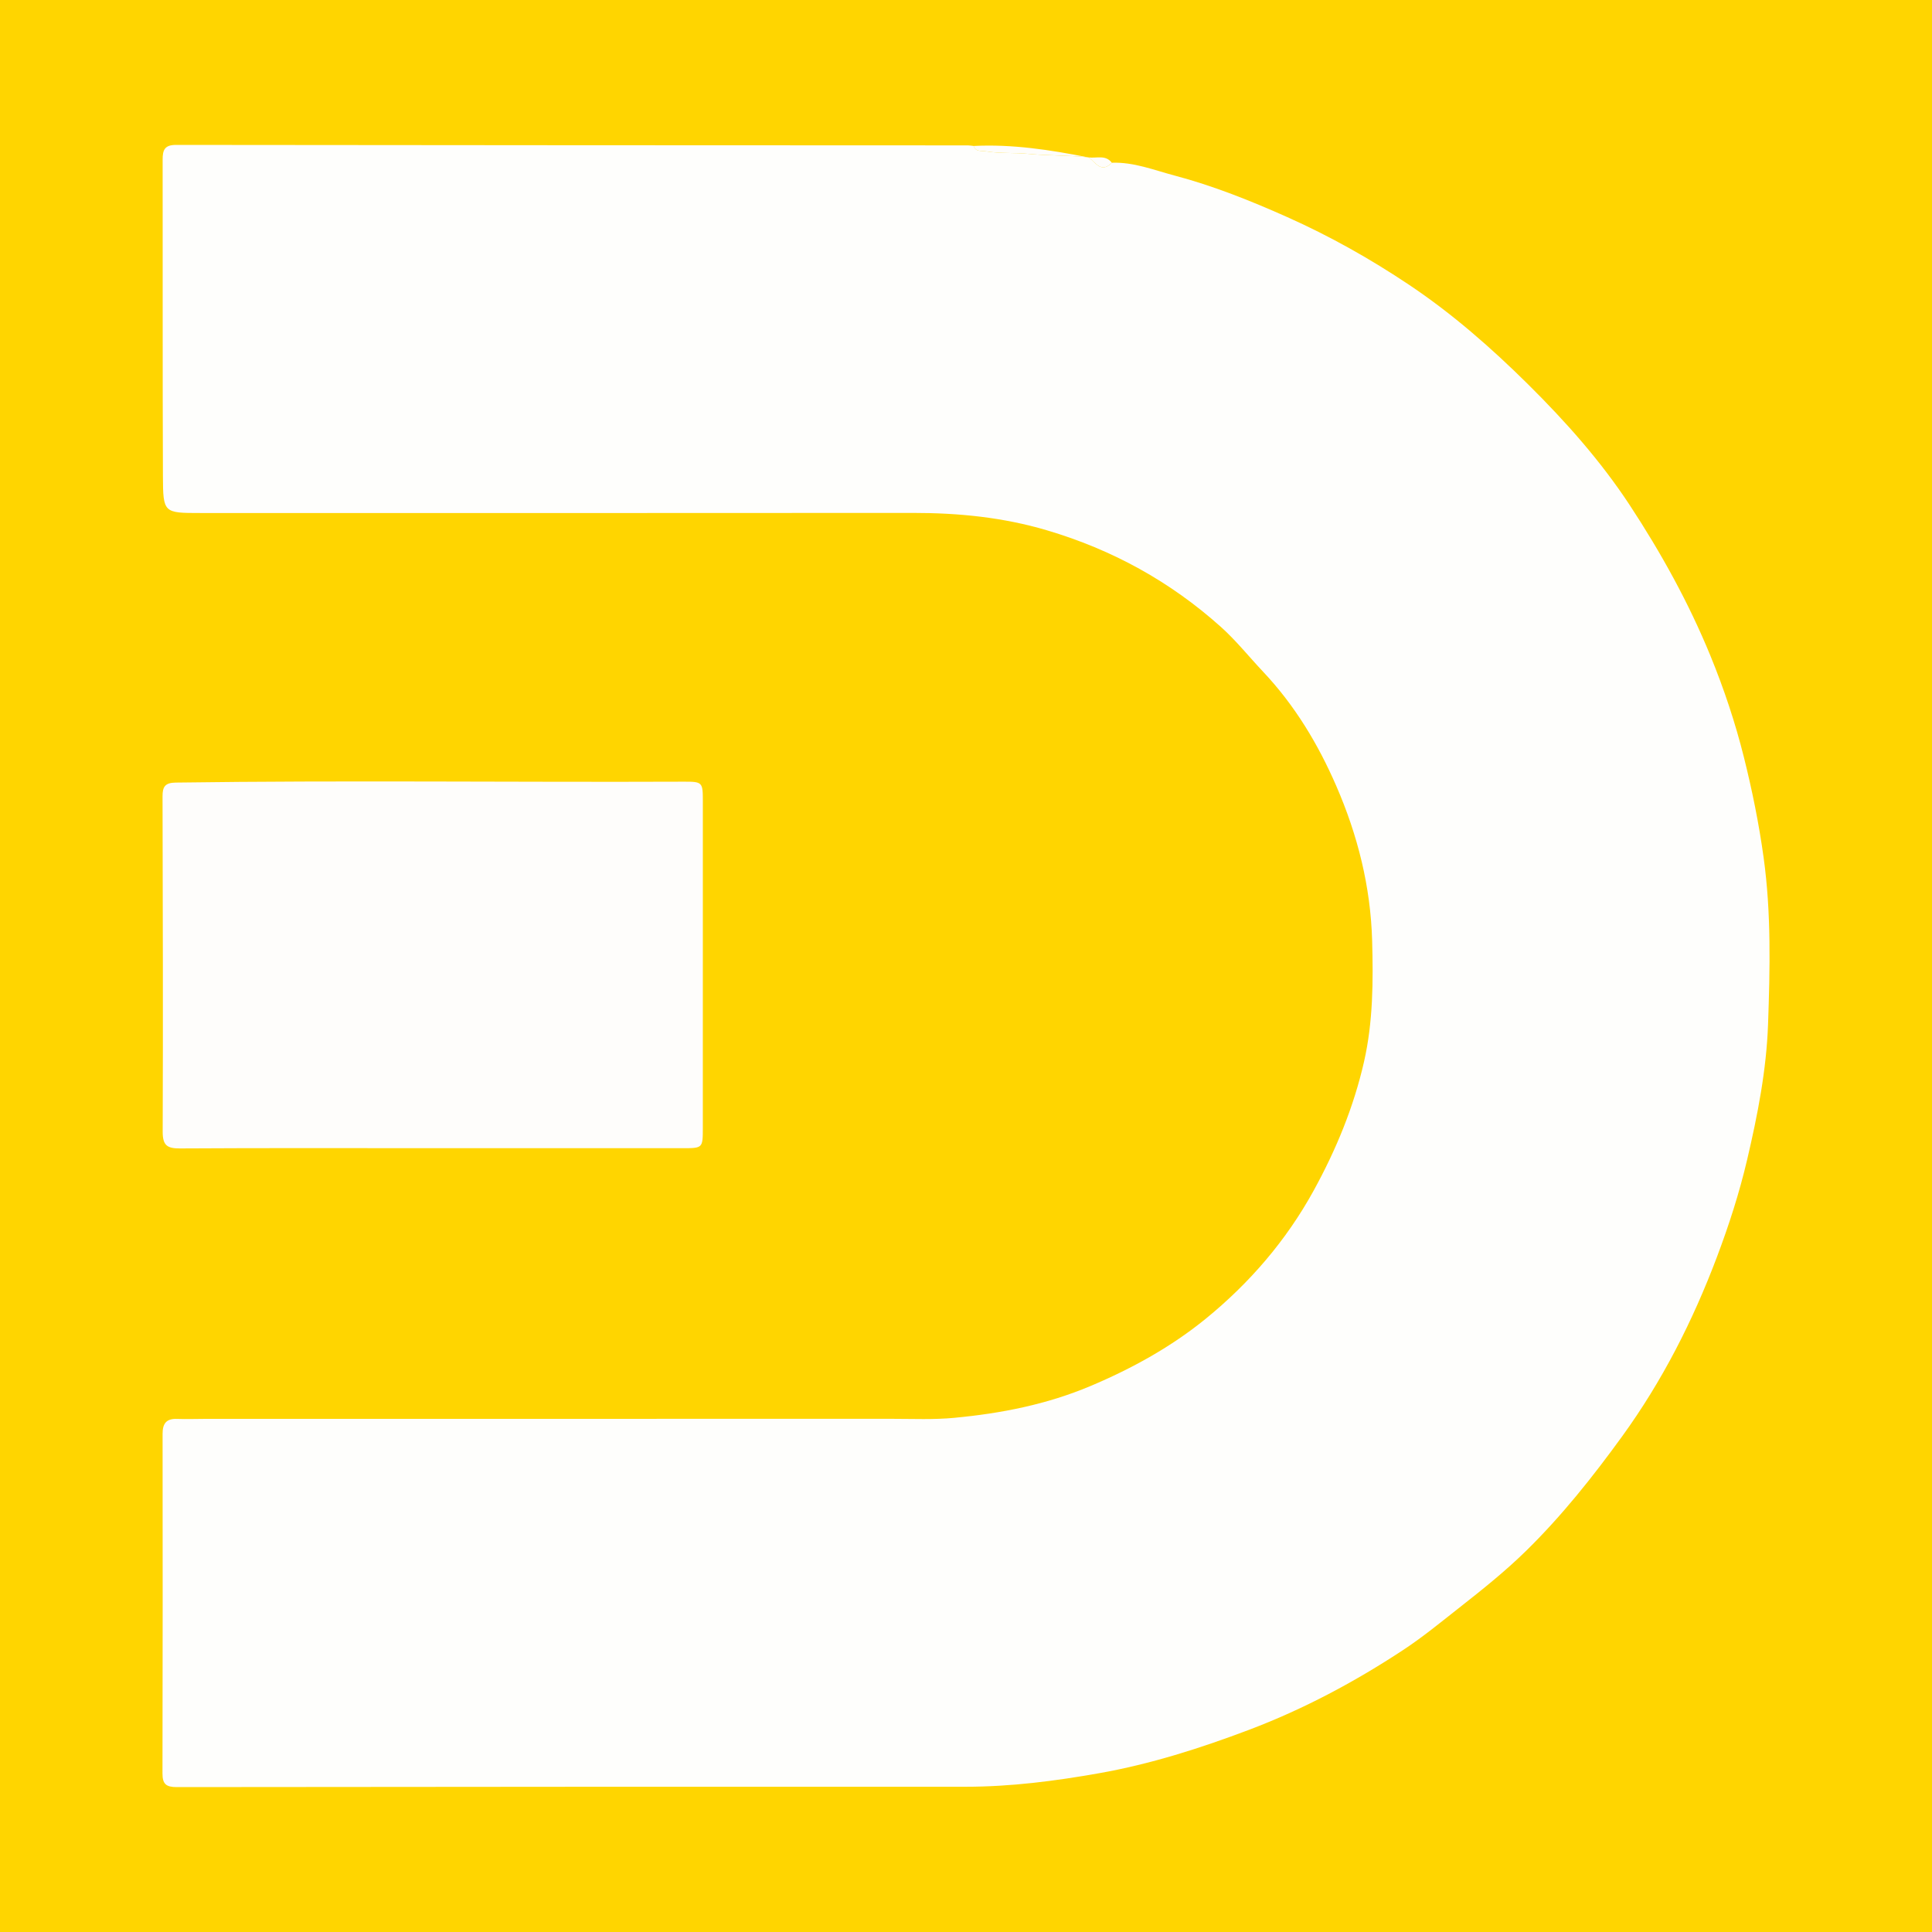 <?xml version="1.0" encoding="utf-8"?>
<!-- Generator: Adobe Illustrator 17.0.0, SVG Export Plug-In . SVG Version: 6.00 Build 0)  -->
<!DOCTYPE svg PUBLIC "-//W3C//DTD SVG 1.1//EN" "http://www.w3.org/Graphics/SVG/1.1/DTD/svg11.dtd">
<svg version="1.1" id="Layer_1" xmlns="http://www.w3.org/2000/svg" xmlns:xlink="http://www.w3.org/1999/xlink" x="0px" y="0px"
	 width="200px" height="200px" viewBox="0 0 200 200" enable-background="new 0 0 200 200" xml:space="preserve">
<rect fill="#FFD500" width="200" height="200"/>
<g>
	<path fill="#FEFEFC" d="M115.097,16.847c2.264-0.086,4.357,0.76,6.478,1.321c4.019,1.063,7.882,2.61,11.682,4.306
		c4.404,1.965,8.597,4.326,12.594,6.998c4.471,2.989,8.495,6.511,12.334,10.313c3.91,3.873,7.531,7.948,10.535,12.522
		c3.237,4.93,6.093,10.092,8.342,15.577c1.407,3.432,2.579,6.951,3.471,10.522c0.852,3.409,1.554,6.87,2.039,10.385
		c0.792,5.749,0.658,11.488,0.457,17.23c-0.166,4.738-1.076,9.389-2.163,14.023c-0.809,3.451-1.886,6.782-3.129,10.078
		c-2.489,6.6-5.657,12.838-9.81,18.566c-3.041,4.194-6.26,8.247-9.956,11.866c-2.142,2.098-4.504,3.988-6.88,5.854
		c-1.909,1.499-3.777,3.043-5.805,4.379c-5.047,3.323-10.331,6.147-16.014,8.294c-5.056,1.91-10.176,3.541-15.477,4.48
		c-4.56,0.809-9.169,1.404-13.829,1.403c-27.224-0.003-54.448,0.001-81.672,0.036c-1.099,0.001-1.477-0.318-1.474-1.413
		c0.026-11.724,0.023-23.448,0.011-35.172c-0.001-1.053,0.393-1.572,1.49-1.531c0.992,0.037,1.987-0.004,2.98-0.004
		c23.697-0.001,47.394,0.001,71.091-0.004c2.136,0,4.285,0.099,6.404-0.103c4.837-0.46,9.546-1.375,14.099-3.295
		c4.312-1.819,8.368-4.065,11.931-6.969c4.515-3.68,8.325-8.086,11.172-13.274c2.319-4.226,4.136-8.63,5.203-13.314
		c0.94-4.128,0.96-8.343,0.842-12.563c-0.157-5.584-1.499-10.902-3.703-15.977c-1.883-4.336-4.286-8.349-7.595-11.857
		c-1.451-1.538-2.786-3.218-4.371-4.637c-5.238-4.693-11.239-7.99-18.002-9.992c-4.548-1.346-9.158-1.802-13.866-1.798
		c-24.591,0.022-49.182,0.011-73.773,0.01c-3.776,0-3.853-0.001-3.867-3.79c-0.043-10.929-0.01-21.859-0.03-32.788
		c-0.002-1.01,0.206-1.53,1.395-1.528c27.323,0.036,54.646,0.038,81.97,0.049c0.197,0,0.394,0.04,0.59,0.061
		c0.221,0.63,0.772,0.476,1.249,0.553c1.468,0.239,3,0.126,4.387,0.261c2.062,0.2,4.137,0.14,6.191,0.361
		c0,0,0.081,0.012,0.081,0.012C113.421,16.808,113.994,17.983,115.097,16.847z"/>
	<path fill="#FEFDFB" d="M44.72,118.86c-8.692-0.002-17.385-0.027-26.077,0.025c-1.335,0.008-1.808-0.307-1.802-1.738
		c0.044-11.573,0.011-23.145-0.015-34.718c-0.002-0.964,0.242-1.401,1.355-1.416c17.531-0.245,35.062-0.023,52.592-0.094
		c1.941-0.008,1.986,0.059,1.985,1.991c-0.001,11.275-0.001,22.55-0.002,33.825c0,2.125-0.001,2.126-2.109,2.126
		C62.005,118.862,53.363,118.862,44.72,118.86z"/>
	<path fill="#FEFDFB" d="M112.614,16.284c-2.054-0.221-4.129-0.161-6.191-0.361c-1.387-0.135-2.92-0.022-4.387-0.261
		c-0.477-0.078-1.027,0.077-1.249-0.553C104.789,14.909,108.71,15.512,112.614,16.284z"/>
	<path fill="#FEFDFB" d="M115.097,16.847c-1.103,1.136-1.676-0.039-2.402-0.551C113.513,16.404,114.45,15.994,115.097,16.847z"/>
</g>
</svg>

